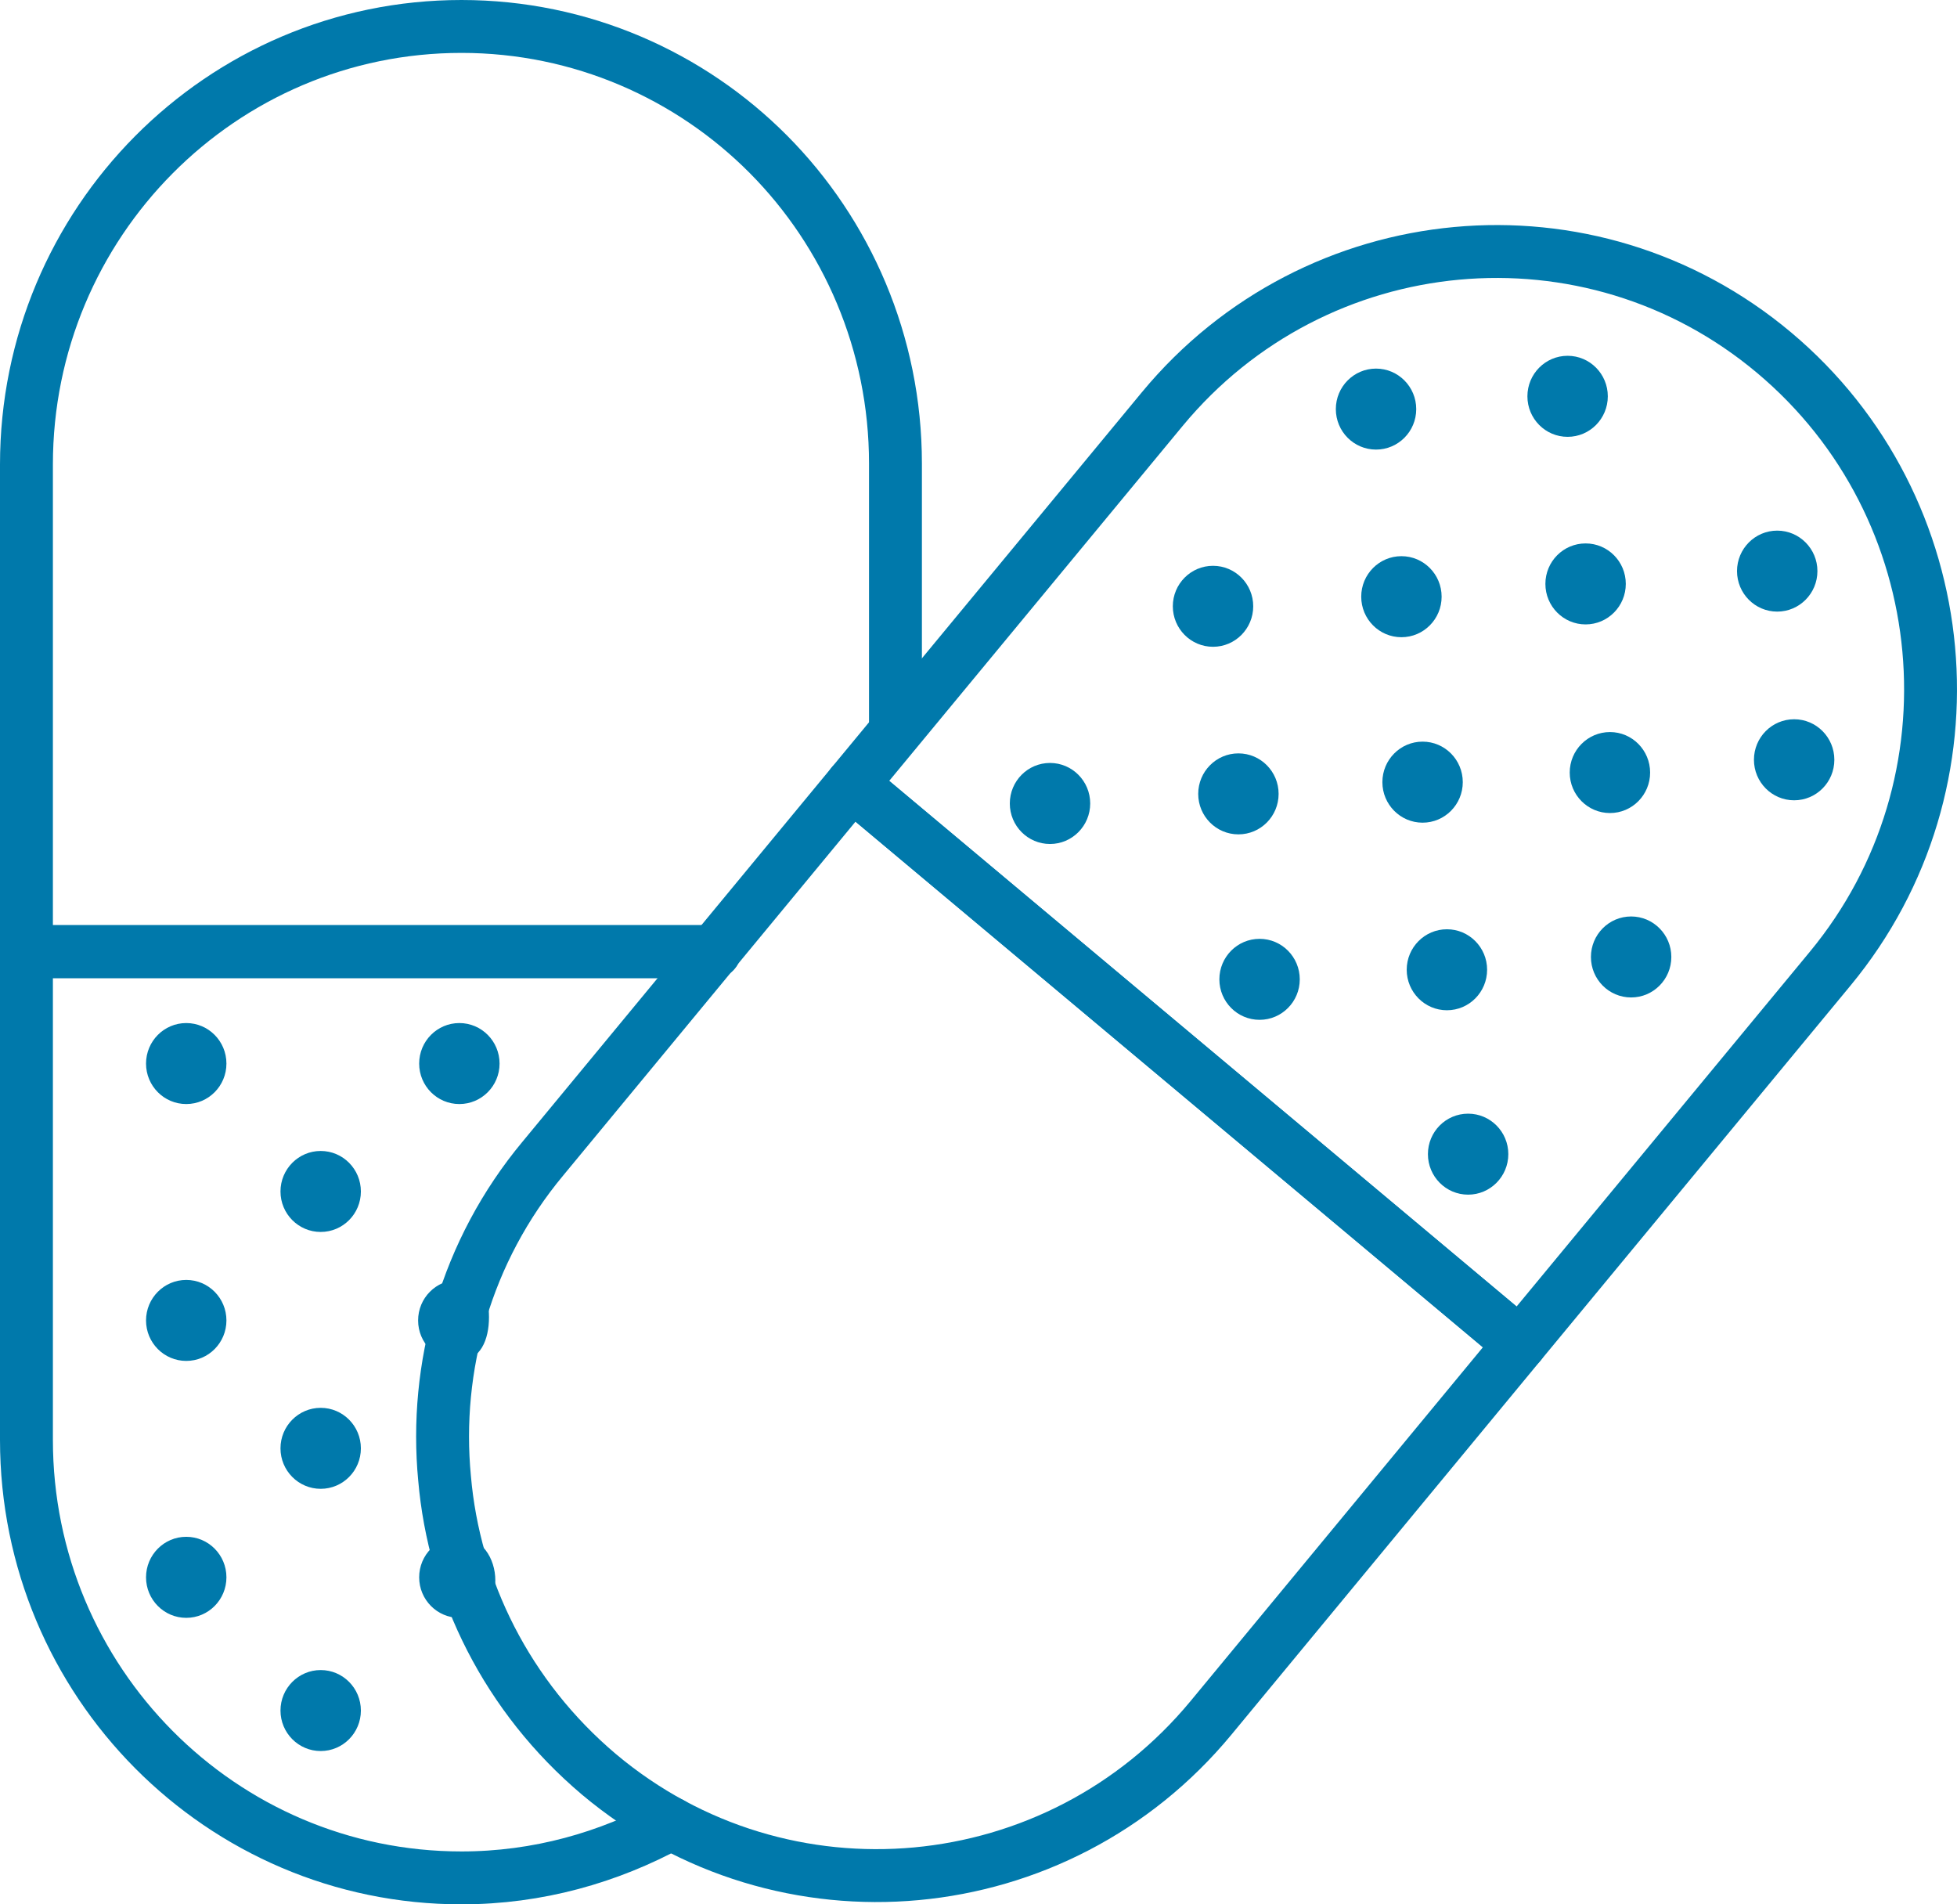 <svg width="37" height="36" viewBox="0 0 37 36" fill="none" xmlns="http://www.w3.org/2000/svg">
<path d="M12.688 34.472C11.507 35.117 10.166 35.5 8.725 35.5C4.182 35.5 0.5 31.793 0.5 27.218V17.99H13.508" stroke="#0079AB" stroke-miterlimit="10" stroke-linecap="round" stroke-linejoin="round"/>
<path d="M13.508 17.99H0.5V8.782C0.5 4.208 4.182 0.5 8.725 0.5C10.987 0.5 13.048 1.427 14.529 2.918C16.01 4.409 16.93 6.484 16.93 8.761V13.819" stroke="#0079AB" stroke-miterlimit="10" stroke-linecap="round" stroke-linejoin="round"/>
<path d="M3.521 20.871C3.941 20.871 4.281 20.529 4.281 20.106C4.281 19.683 3.941 19.34 3.521 19.34C3.102 19.34 2.761 19.683 2.761 20.106C2.761 20.529 3.102 20.871 3.521 20.871Z" fill="#0079AB"/>
<path d="M8.685 20.871C9.104 20.871 9.445 20.529 9.445 20.106C9.445 19.683 9.104 19.34 8.685 19.34C8.265 19.34 7.925 19.683 7.925 20.106C7.925 20.529 8.265 20.871 8.685 20.871Z" fill="#0079AB"/>
<path d="M3.521 25.727C3.941 25.727 4.281 25.384 4.281 24.962C4.281 24.539 3.941 24.196 3.521 24.196C3.102 24.196 2.761 24.539 2.761 24.962C2.761 25.384 3.102 25.727 3.521 25.727Z" fill="#0079AB"/>
<path d="M9.245 24.901C9.245 25.324 9.085 25.727 8.665 25.727C8.245 25.727 7.905 25.385 7.905 24.962C7.905 24.538 8.245 24.196 8.665 24.196C9.105 24.196 9.245 24.478 9.245 24.901Z" fill="#0079AB"/>
<path d="M3.521 30.584C3.941 30.584 4.281 30.241 4.281 29.818C4.281 29.395 3.941 29.052 3.521 29.052C3.102 29.052 2.761 29.395 2.761 29.818C2.761 30.241 3.102 30.584 3.521 30.584Z" fill="#0079AB"/>
<path d="M9.365 29.878C9.365 30.301 9.105 30.584 8.685 30.584C8.265 30.584 7.925 30.241 7.925 29.818C7.925 29.395 8.265 29.052 8.685 29.052C9.105 29.052 9.365 29.455 9.365 29.878Z" fill="#0079AB"/>
<path d="M6.063 23.289C6.483 23.289 6.823 22.947 6.823 22.524C6.823 22.101 6.483 21.758 6.063 21.758C5.644 21.758 5.303 22.101 5.303 22.524C5.303 22.947 5.644 23.289 6.063 23.289Z" fill="#0079AB"/>
<path d="M6.063 28.145C6.483 28.145 6.823 27.802 6.823 27.38C6.823 26.957 6.483 26.614 6.063 26.614C5.644 26.614 5.303 26.957 5.303 27.38C5.303 27.802 5.644 28.145 6.063 28.145Z" fill="#0079AB"/>
<path d="M6.063 33.102C6.483 33.102 6.823 32.759 6.823 32.337C6.823 31.914 6.483 31.571 6.063 31.571C5.644 31.571 5.303 31.914 5.303 32.337C5.303 32.759 5.644 33.102 6.063 33.102Z" fill="#0079AB"/>
<path d="M16.11 14.826L21.974 7.734C24.875 4.228 30.059 3.744 33.541 6.666C37.023 9.588 37.503 14.806 34.602 18.312L28.738 25.405L16.11 14.826Z" stroke="#0079AB" stroke-miterlimit="10" stroke-linecap="round" stroke-linejoin="round"/>
<path d="M10.266 21.899L16.11 14.826L28.738 25.405L22.894 32.477C19.992 35.984 14.809 36.467 11.327 33.545C9.586 32.075 8.585 30.039 8.405 27.944C8.205 25.848 8.805 23.652 10.266 21.899Z" stroke="#0079AB" stroke-miterlimit="10" stroke-linecap="round" stroke-linejoin="round"/>
<path d="M27.757 22.584C28.176 22.584 28.517 22.241 28.517 21.818C28.517 21.395 28.176 21.053 27.757 21.053C27.337 21.053 26.997 21.395 26.997 21.818C26.997 22.241 27.337 22.584 27.757 22.584Z" fill="#0079AB"/>
<path d="M23.814 19.279C24.234 19.279 24.574 18.936 24.574 18.514C24.574 18.091 24.234 17.748 23.814 17.748C23.394 17.748 23.054 18.091 23.054 18.514C23.054 18.936 23.394 19.279 23.814 19.279Z" fill="#0079AB"/>
<path d="M19.852 15.955C20.271 15.955 20.612 15.612 20.612 15.189C20.612 14.766 20.271 14.423 19.852 14.423C19.432 14.423 19.092 14.766 19.092 15.189C19.092 15.612 19.432 15.955 19.852 15.955Z" fill="#0079AB"/>
<path d="M30.839 18.856C31.258 18.856 31.599 18.514 31.599 18.091C31.599 17.668 31.258 17.325 30.839 17.325C30.419 17.325 30.079 17.668 30.079 18.091C30.079 18.514 30.419 18.856 30.839 18.856Z" fill="#0079AB"/>
<path d="M26.896 15.552C27.316 15.552 27.656 15.209 27.656 14.786C27.656 14.363 27.316 14.02 26.896 14.02C26.477 14.02 26.136 14.363 26.136 14.786C26.136 15.209 26.477 15.552 26.896 15.552Z" fill="#0079AB"/>
<path d="M22.934 12.227C23.354 12.227 23.694 11.884 23.694 11.461C23.694 11.039 23.354 10.696 22.934 10.696C22.514 10.696 22.174 11.039 22.174 11.461C22.174 11.884 22.514 12.227 22.934 12.227Z" fill="#0079AB"/>
<path d="M33.921 15.129C34.341 15.129 34.681 14.786 34.681 14.363C34.681 13.94 34.341 13.597 33.921 13.597C33.501 13.597 33.161 13.94 33.161 14.363C33.161 14.786 33.501 15.129 33.921 15.129Z" fill="#0079AB"/>
<path d="M29.978 11.804C30.398 11.804 30.738 11.461 30.738 11.038C30.738 10.615 30.398 10.273 29.978 10.273C29.558 10.273 29.218 10.615 29.218 11.038C29.218 11.461 29.558 11.804 29.978 11.804Z" fill="#0079AB"/>
<path d="M26.016 8.499C26.435 8.499 26.776 8.157 26.776 7.734C26.776 7.311 26.435 6.968 26.016 6.968C25.596 6.968 25.256 7.311 25.256 7.734C25.256 8.157 25.596 8.499 26.016 8.499Z" fill="#0079AB"/>
<path d="M27.356 19.098C27.776 19.098 28.116 18.755 28.116 18.332C28.116 17.91 27.776 17.567 27.356 17.567C26.937 17.567 26.596 17.91 26.596 18.332C26.596 18.755 26.937 19.098 27.356 19.098Z" fill="#0079AB"/>
<path d="M23.414 15.773C23.834 15.773 24.174 15.431 24.174 15.008C24.174 14.585 23.834 14.242 23.414 14.242C22.995 14.242 22.654 14.585 22.654 15.008C22.654 15.431 22.995 15.773 23.414 15.773Z" fill="#0079AB"/>
<path d="M30.439 15.37C30.858 15.37 31.198 15.027 31.198 14.605C31.198 14.182 30.858 13.839 30.439 13.839C30.019 13.839 29.678 14.182 29.678 14.605C29.678 15.027 30.019 15.37 30.439 15.37Z" fill="#0079AB"/>
<path d="M26.496 12.046C26.916 12.046 27.256 11.703 27.256 11.28C27.256 10.857 26.916 10.514 26.496 10.514C26.076 10.514 25.736 10.857 25.736 11.28C25.736 11.703 26.076 12.046 26.496 12.046Z" fill="#0079AB"/>
<path d="M33.601 11.562C34.02 11.562 34.361 11.219 34.361 10.796C34.361 10.374 34.02 10.031 33.601 10.031C33.181 10.031 32.841 10.374 32.841 10.796C32.841 11.219 33.181 11.562 33.601 11.562Z" fill="#0079AB"/>
<path d="M29.638 8.258C30.058 8.258 30.398 7.915 30.398 7.492C30.398 7.069 30.058 6.726 29.638 6.726C29.218 6.726 28.878 7.069 28.878 7.492C28.878 7.915 29.218 8.258 29.638 8.258Z" fill="#0079AB"/>
</svg>
